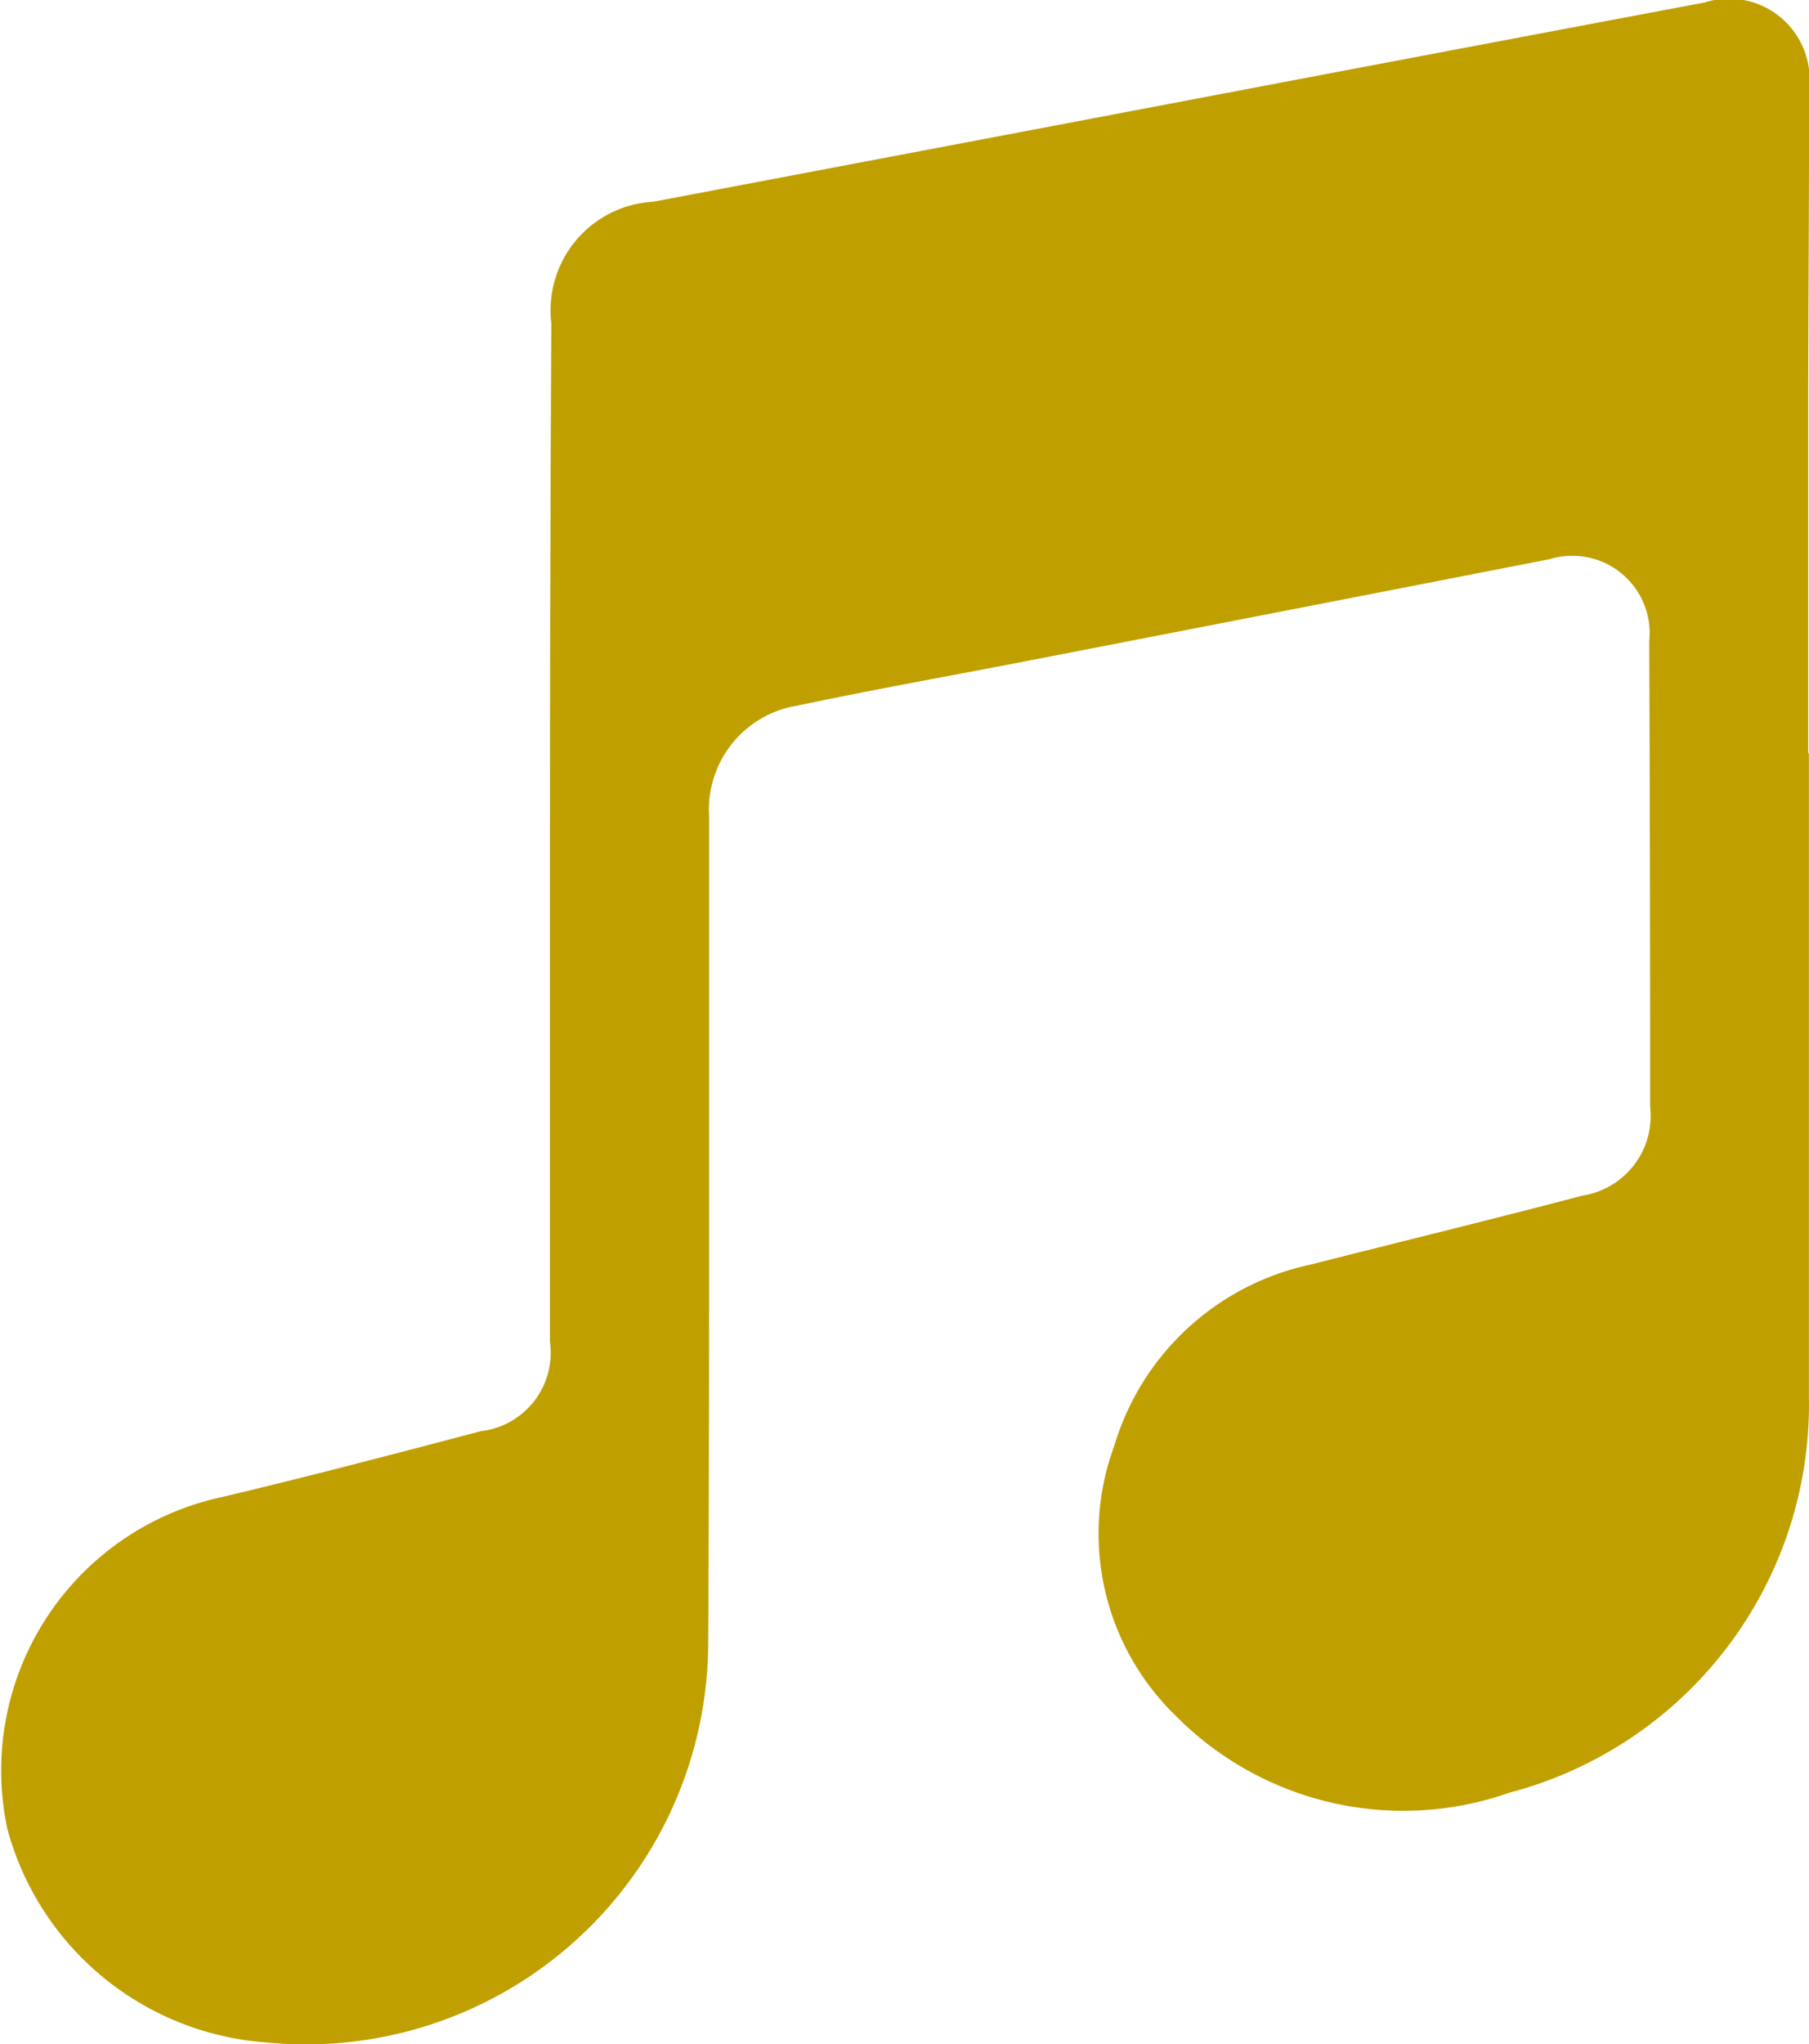 <svg xmlns="http://www.w3.org/2000/svg" width="15.707" height="17.743" viewBox="0 0 15.707 17.743"><path id="Tracciato_210" data-name="Tracciato 210" d="M473.337,268.486c0,1.859,0,3.718,0,5.577a3.485,3.485,0,0,1-2.6,3.447,2.778,2.778,0,0,1-2.9-.67,2.2,2.2,0,0,1-.531-2.341,2.274,2.274,0,0,1,1.7-1.572c.788-.2,1.579-.393,2.367-.6a.7.7,0,0,0,.586-.769q0-2.02-.008-4.042a.672.672,0,0,0-.866-.713q-2.236.437-4.473.871c-.685.134-1.373.255-2.057.4a.913.913,0,0,0-.767.958c0,1.059,0,2.118,0,3.177,0,1.333,0,2.667-.008,4a3.494,3.494,0,0,1-3.849,3.468,2.515,2.515,0,0,1-2.235-1.848,2.427,2.427,0,0,1,1.849-2.882c.757-.179,1.509-.377,2.261-.575a.685.685,0,0,0,.6-.776q0-2.118,0-4.236,0-2.3.012-4.605a.944.944,0,0,1,.886-1.055q2.792-.529,5.582-1.059,1.771-.336,3.544-.67a.7.7,0,0,1,.909.746c0,.864-.006,1.729-.008,2.594,0,1.059,0,2.118,0,3.177Z" transform="translate(-457.631 -261.949)" fill="#c09f00" style="mix-blend-mode: multiply;isolation: isolate"></path></svg>